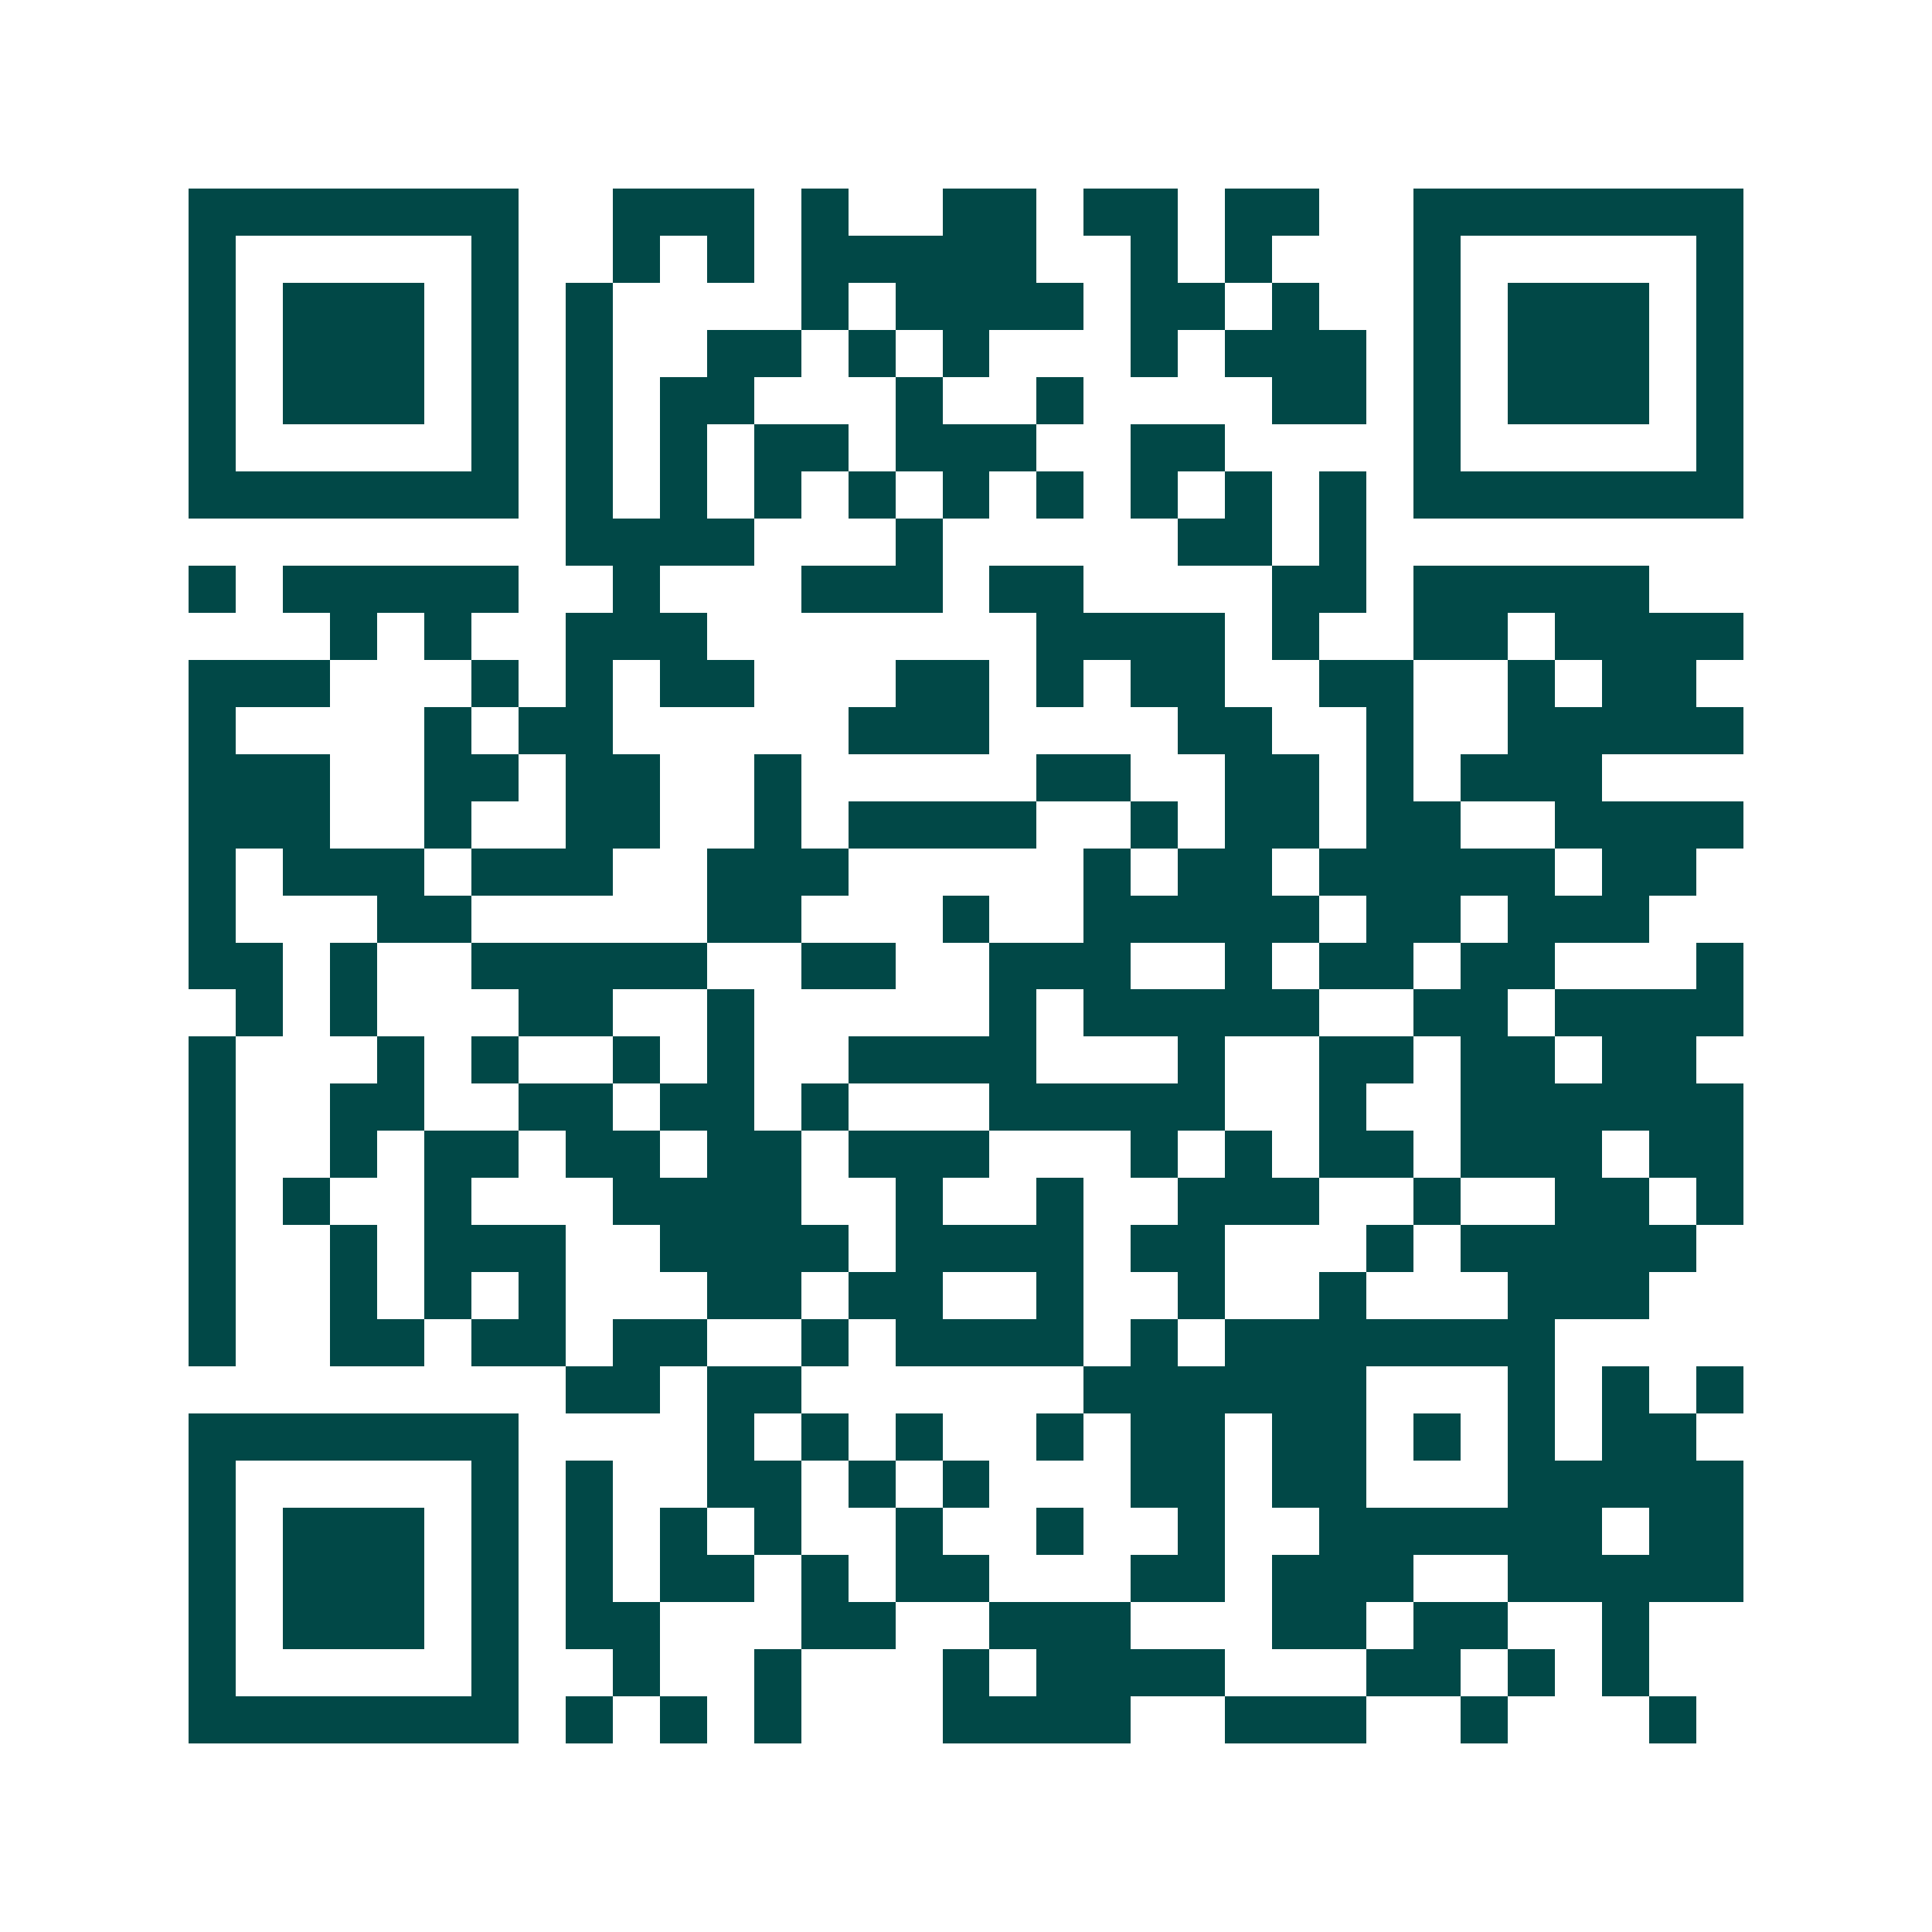 <svg xmlns="http://www.w3.org/2000/svg" width="200" height="200" viewBox="0 0 41 41" shape-rendering="crispEdges"><path fill="#ffffff" d="M0 0h41v41H0z"/><path stroke="#014847" d="M4 4.5h7m2 0h3m1 0h1m2 0h2m1 0h2m1 0h2m2 0h7M4 5.5h1m5 0h1m2 0h1m1 0h1m1 0h5m2 0h1m1 0h1m3 0h1m5 0h1M4 6.5h1m1 0h3m1 0h1m1 0h1m4 0h1m1 0h4m1 0h2m1 0h1m2 0h1m1 0h3m1 0h1M4 7.5h1m1 0h3m1 0h1m1 0h1m2 0h2m1 0h1m1 0h1m3 0h1m1 0h3m1 0h1m1 0h3m1 0h1M4 8.5h1m1 0h3m1 0h1m1 0h1m1 0h2m3 0h1m2 0h1m4 0h2m1 0h1m1 0h3m1 0h1M4 9.5h1m5 0h1m1 0h1m1 0h1m1 0h2m1 0h3m2 0h2m4 0h1m5 0h1M4 10.5h7m1 0h1m1 0h1m1 0h1m1 0h1m1 0h1m1 0h1m1 0h1m1 0h1m1 0h1m1 0h7M12 11.5h4m3 0h1m5 0h2m1 0h1M4 12.5h1m1 0h5m2 0h1m3 0h3m1 0h2m4 0h2m1 0h5M7 13.5h1m1 0h1m2 0h3m7 0h4m1 0h1m2 0h2m1 0h4M4 14.5h3m3 0h1m1 0h1m1 0h2m3 0h2m1 0h1m1 0h2m2 0h2m2 0h1m1 0h2M4 15.5h1m4 0h1m1 0h2m5 0h3m4 0h2m2 0h1m2 0h5M4 16.5h3m2 0h2m1 0h2m2 0h1m5 0h2m2 0h2m1 0h1m1 0h3M4 17.5h3m2 0h1m2 0h2m2 0h1m1 0h4m2 0h1m1 0h2m1 0h2m2 0h4M4 18.5h1m1 0h3m1 0h3m2 0h3m5 0h1m1 0h2m1 0h5m1 0h2M4 19.5h1m3 0h2m5 0h2m3 0h1m2 0h5m1 0h2m1 0h3M4 20.5h2m1 0h1m2 0h5m2 0h2m2 0h3m2 0h1m1 0h2m1 0h2m3 0h1M5 21.5h1m1 0h1m3 0h2m2 0h1m5 0h1m1 0h5m2 0h2m1 0h4M4 22.5h1m3 0h1m1 0h1m2 0h1m1 0h1m2 0h4m3 0h1m2 0h2m1 0h2m1 0h2M4 23.5h1m2 0h2m2 0h2m1 0h2m1 0h1m3 0h5m2 0h1m2 0h6M4 24.5h1m2 0h1m1 0h2m1 0h2m1 0h2m1 0h3m3 0h1m1 0h1m1 0h2m1 0h3m1 0h2M4 25.5h1m1 0h1m2 0h1m3 0h4m2 0h1m2 0h1m2 0h3m2 0h1m2 0h2m1 0h1M4 26.5h1m2 0h1m1 0h3m2 0h4m1 0h4m1 0h2m3 0h1m1 0h5M4 27.5h1m2 0h1m1 0h1m1 0h1m3 0h2m1 0h2m2 0h1m2 0h1m2 0h1m3 0h3M4 28.5h1m2 0h2m1 0h2m1 0h2m2 0h1m1 0h4m1 0h1m1 0h7M12 29.5h2m1 0h2m6 0h6m3 0h1m1 0h1m1 0h1M4 30.5h7m4 0h1m1 0h1m1 0h1m2 0h1m1 0h2m1 0h2m1 0h1m1 0h1m1 0h2M4 31.5h1m5 0h1m1 0h1m2 0h2m1 0h1m1 0h1m3 0h2m1 0h2m3 0h5M4 32.5h1m1 0h3m1 0h1m1 0h1m1 0h1m1 0h1m2 0h1m2 0h1m2 0h1m2 0h6m1 0h2M4 33.5h1m1 0h3m1 0h1m1 0h1m1 0h2m1 0h1m1 0h2m3 0h2m1 0h3m2 0h5M4 34.5h1m1 0h3m1 0h1m1 0h2m3 0h2m2 0h3m3 0h2m1 0h2m2 0h1M4 35.5h1m5 0h1m2 0h1m2 0h1m3 0h1m1 0h4m3 0h2m1 0h1m1 0h1M4 36.5h7m1 0h1m1 0h1m1 0h1m3 0h4m2 0h3m2 0h1m3 0h1"/></svg>
